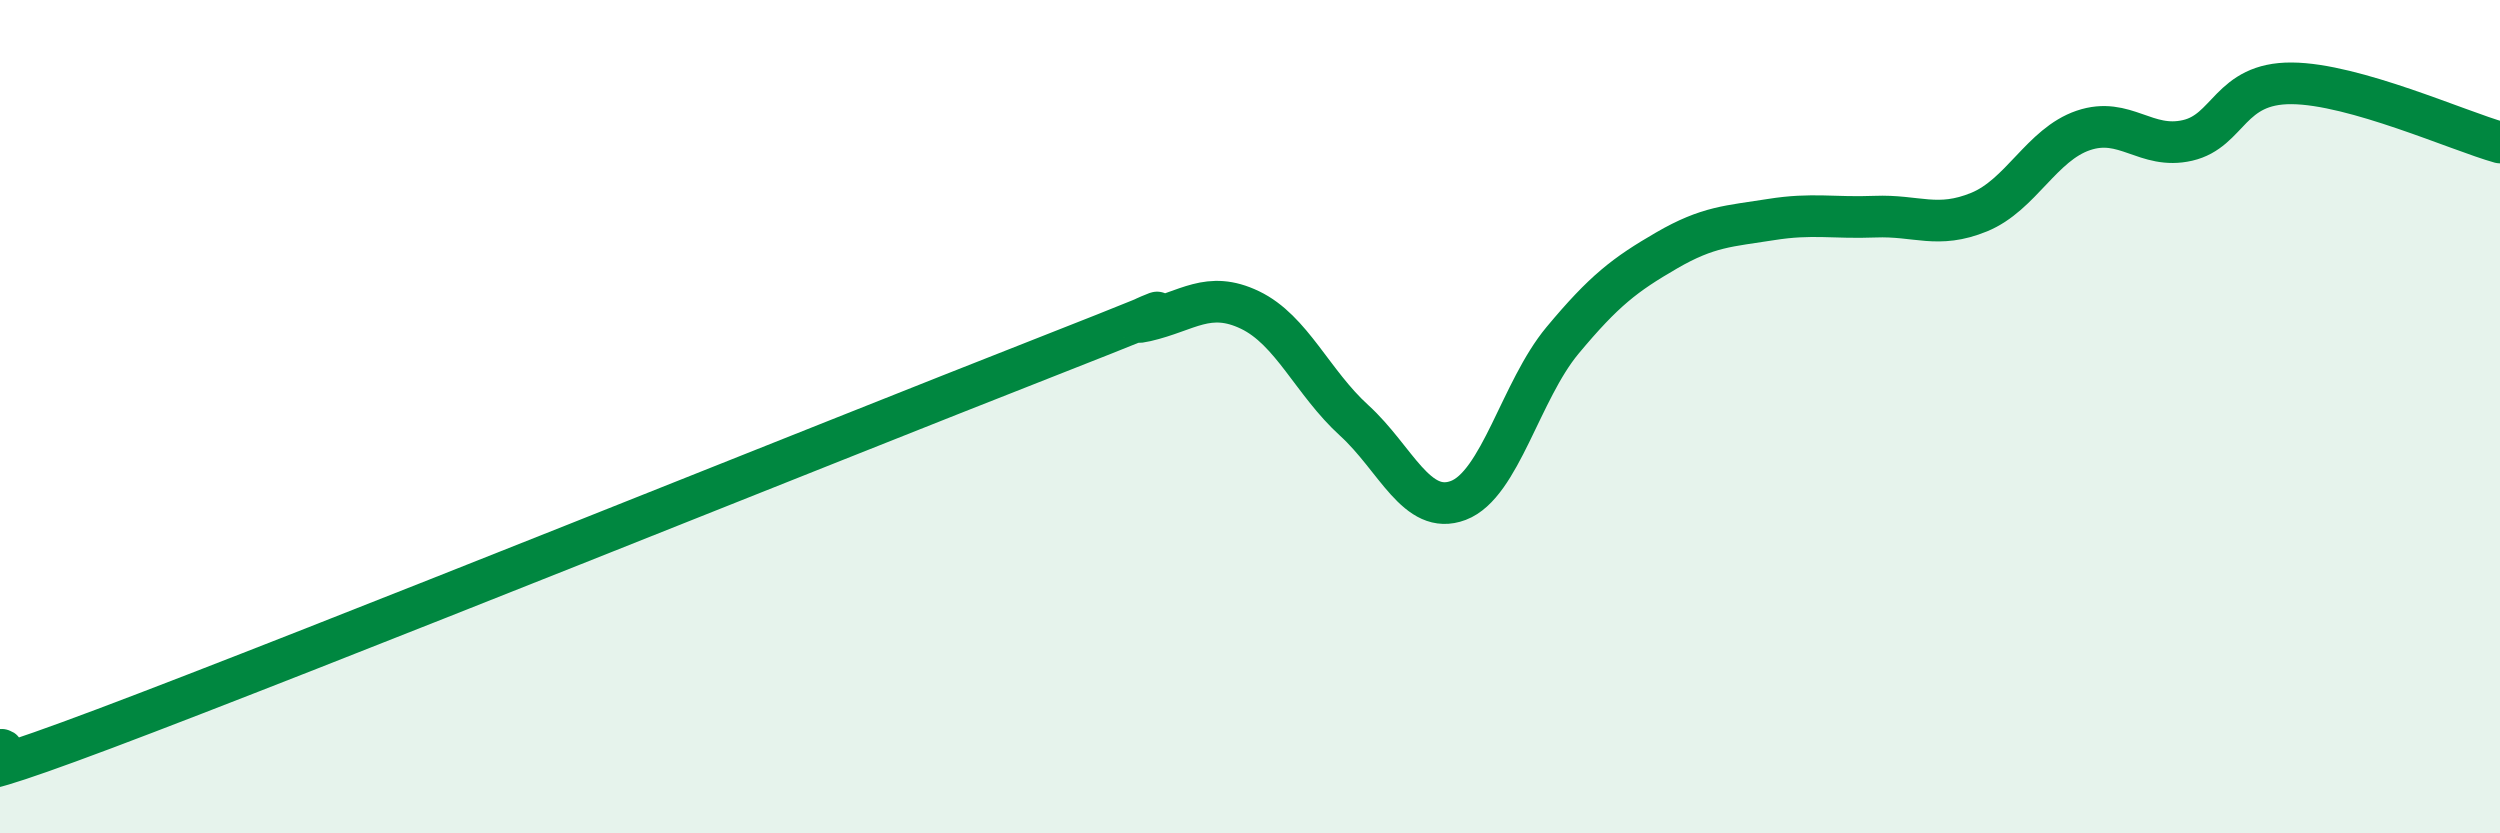 
    <svg width="60" height="20" viewBox="0 0 60 20" xmlns="http://www.w3.org/2000/svg">
      <path
        d="M 0,18 C 0.5,17.9 -2.5,19.37 2.5,17.49 C 7.5,15.61 20,10.57 25,8.61 C 30,6.65 26.5,7.93 27.5,7.7 C 28.5,7.47 29,6.96 30,7.44 C 31,7.92 31.5,9.18 32.5,10.09 C 33.5,11 34,12.39 35,12.01 C 36,11.63 36.5,9.37 37.5,8.17 C 38.5,6.97 39,6.59 40,6.01 C 41,5.43 41.5,5.43 42.5,5.27 C 43.5,5.11 44,5.24 45,5.2 C 46,5.16 46.5,5.5 47.5,5.09 C 48.5,4.68 49,3.47 50,3.13 C 51,2.79 51.5,3.6 52.5,3.37 C 53.5,3.14 53.5,1.99 55,2 C 56.5,2.01 59,3.14 60,3.42L60 20L0 20Z"
        fill="#008740"
        opacity="0.1"
        stroke-linecap="round"
        stroke-linejoin="round"
      />
      <path
        d="M 0,18 C 0.5,17.9 -2.5,19.37 2.5,17.49 C 7.5,15.61 20,10.57 25,8.61 C 30,6.65 26.5,7.93 27.5,7.7 C 28.5,7.47 29,6.96 30,7.44 C 31,7.92 31.5,9.18 32.5,10.09 C 33.5,11 34,12.39 35,12.01 C 36,11.63 36.5,9.37 37.5,8.17 C 38.5,6.97 39,6.59 40,6.01 C 41,5.43 41.5,5.43 42.5,5.27 C 43.5,5.11 44,5.24 45,5.2 C 46,5.16 46.5,5.5 47.5,5.09 C 48.5,4.68 49,3.47 50,3.13 C 51,2.79 51.5,3.6 52.5,3.37 C 53.5,3.14 53.5,1.99 55,2 C 56.5,2.01 59,3.14 60,3.42"
        stroke="#008740"
        stroke-width="1"
        fill="none"
        stroke-linecap="round"
        stroke-linejoin="round"
      />
    </svg>
  